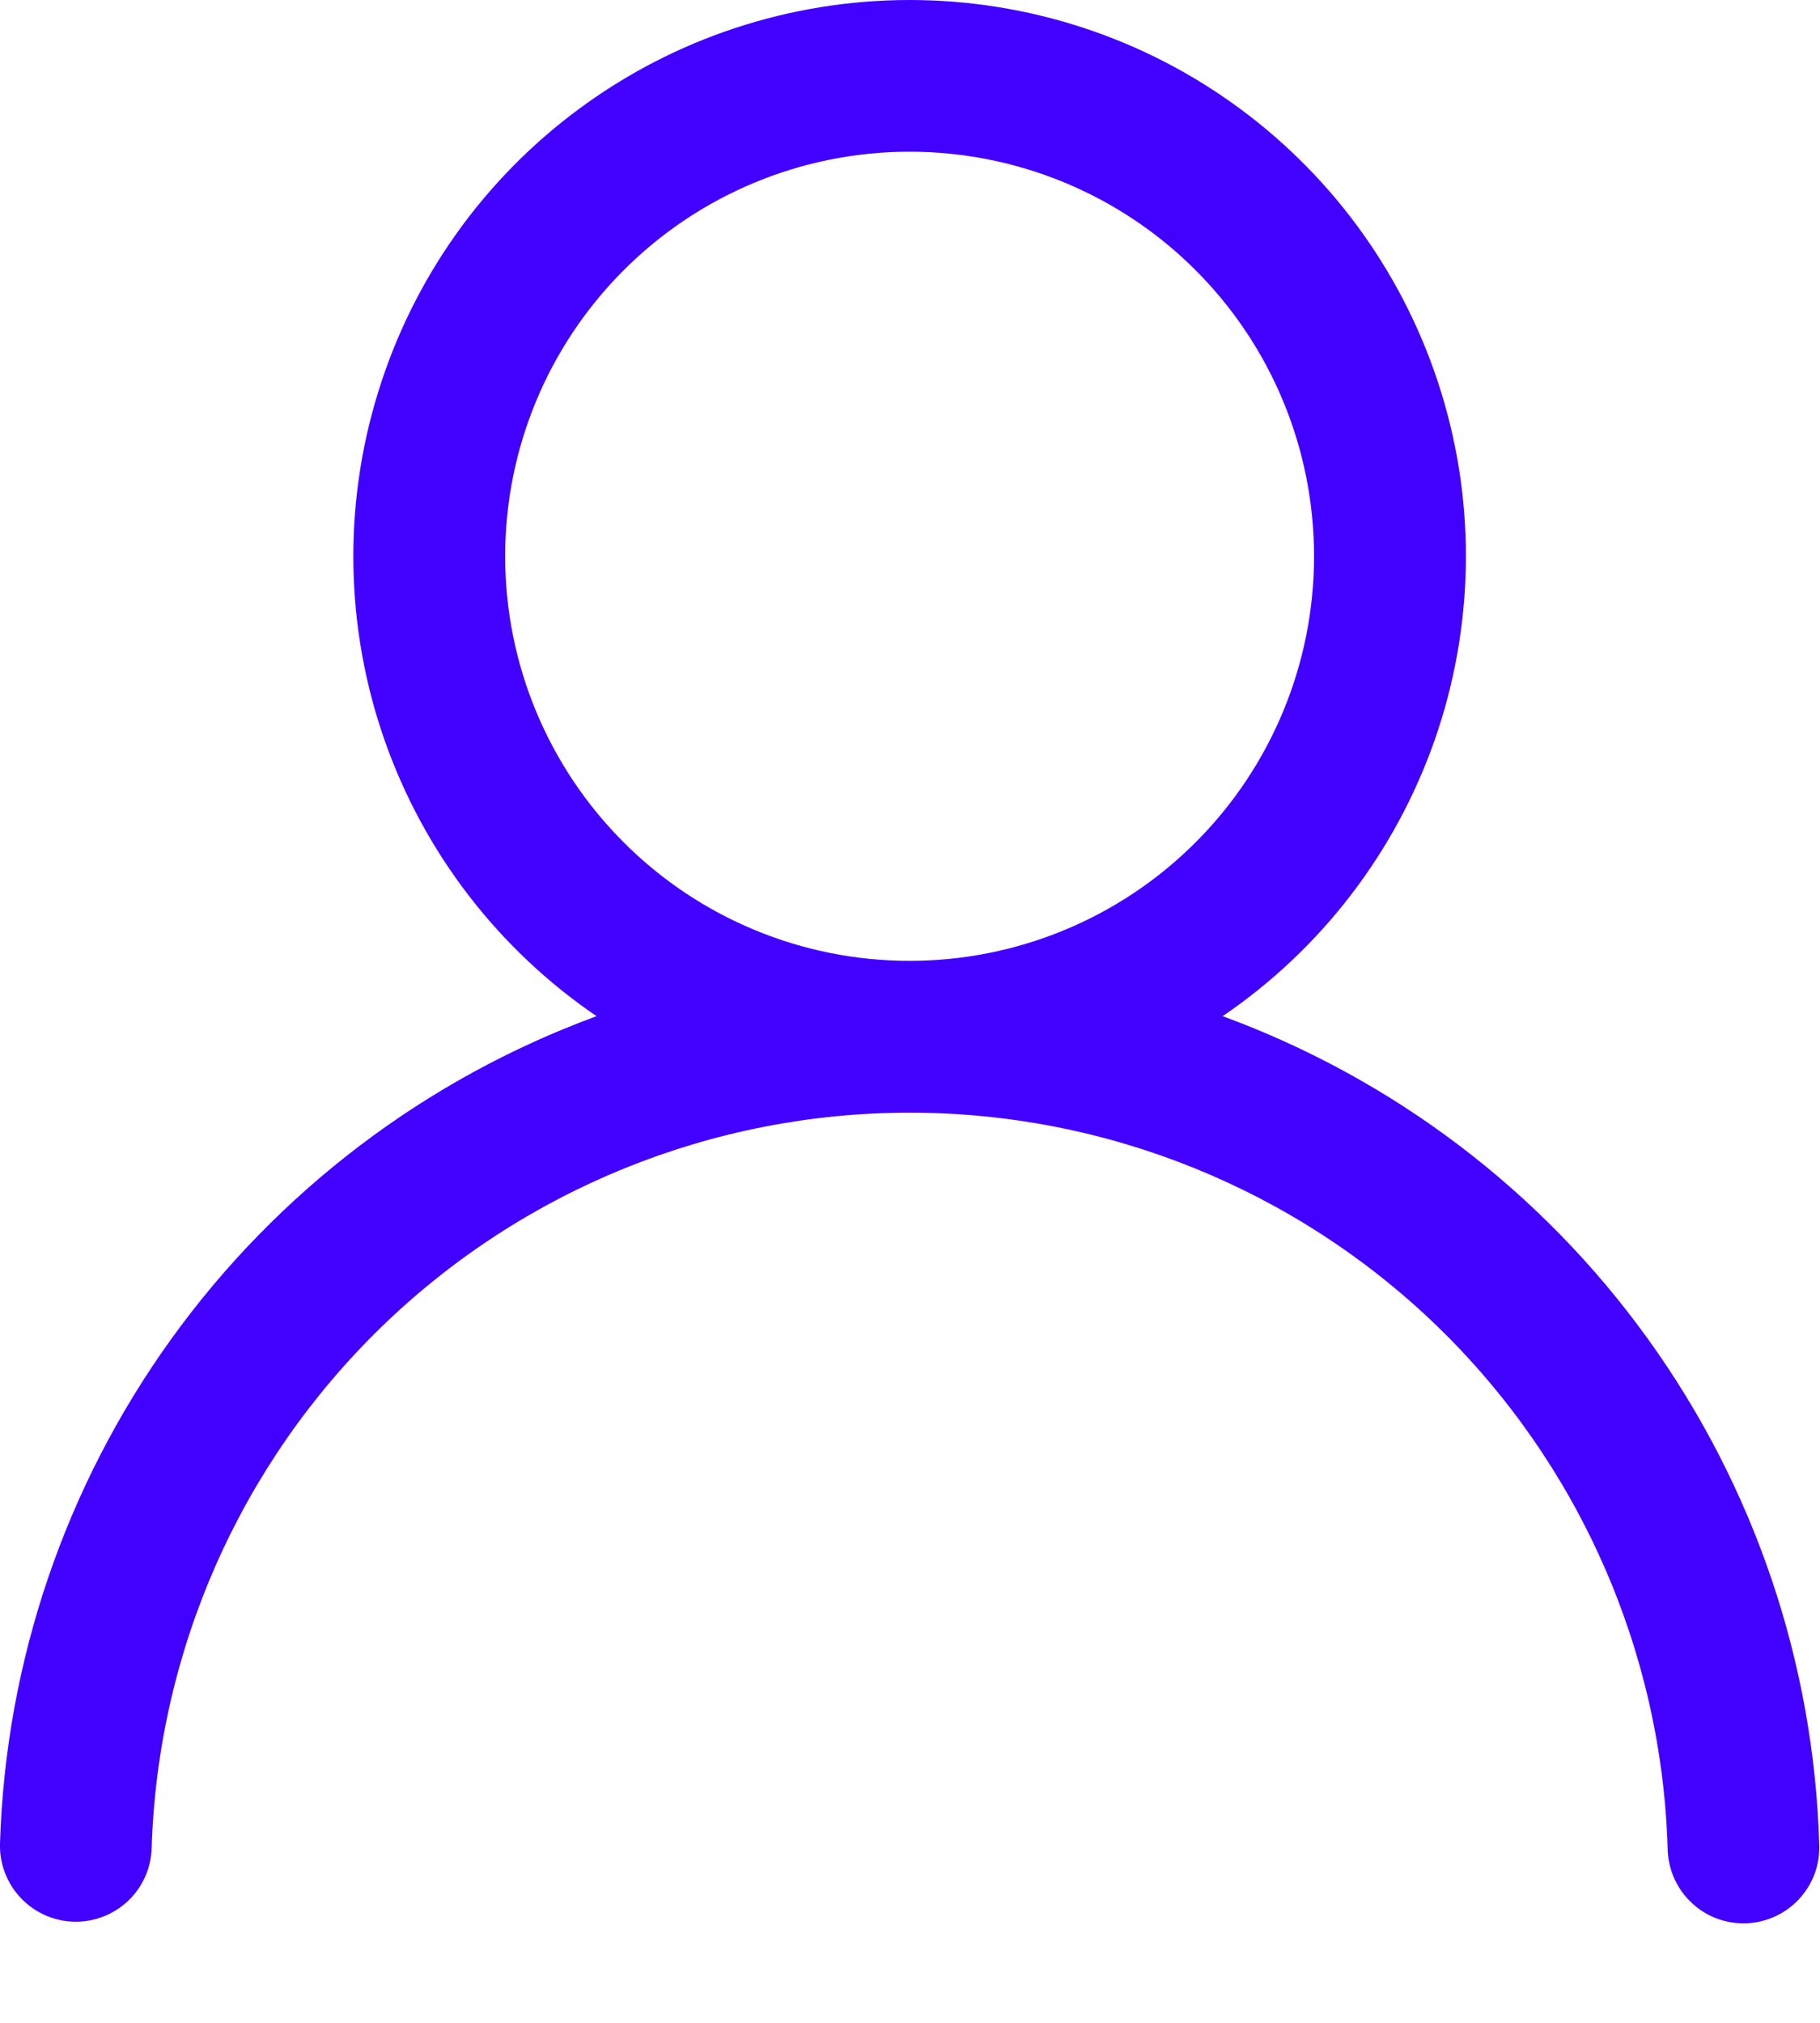 <svg width="18" height="20" viewBox="0 0 18 20" fill="none" xmlns="http://www.w3.org/2000/svg">
<path d="M8.996 2.58108e-07C10.172 -0 11.318 0.376 12.264 1.075C13.21 1.773 13.908 2.756 14.254 3.88C14.601 5.004 14.577 6.21 14.188 7.32C13.799 8.429 13.065 9.385 12.092 10.047C13.78 10.666 15.244 11.776 16.295 13.234C17.347 14.692 17.938 16.431 17.992 18.228C17.997 18.328 17.983 18.427 17.949 18.521C17.915 18.615 17.862 18.701 17.794 18.775C17.727 18.848 17.645 18.907 17.554 18.949C17.463 18.99 17.365 19.013 17.265 19.016C17.166 19.019 17.066 19.002 16.973 18.966C16.88 18.93 16.795 18.876 16.723 18.806C16.651 18.737 16.594 18.654 16.554 18.562C16.515 18.471 16.494 18.372 16.493 18.272C16.434 16.323 15.618 14.475 14.219 13.117C12.819 11.76 10.946 11.001 8.997 11.001C7.047 11.001 5.175 11.76 3.775 13.117C2.376 14.475 1.56 16.323 1.5 18.272C1.494 18.471 1.41 18.659 1.265 18.796C1.12 18.932 0.927 19.006 0.728 19C0.529 18.994 0.341 18.909 0.204 18.764C0.068 18.619 -0.006 18.426 0 18.227C0.055 16.43 0.646 14.691 1.698 13.233C2.749 11.776 4.213 10.666 5.9 10.047C4.928 9.385 4.193 8.429 3.804 7.32C3.415 6.21 3.392 5.004 3.739 3.88C4.085 2.756 4.782 1.773 5.729 1.075C6.675 0.376 7.82 -0 8.996 2.58108e-07ZM4.996 5.5C4.996 6.561 5.418 7.578 6.168 8.328C6.918 9.079 7.935 9.5 8.996 9.5C10.057 9.5 11.075 9.079 11.825 8.328C12.575 7.578 12.996 6.561 12.996 5.5C12.996 4.439 12.575 3.422 11.825 2.672C11.075 1.921 10.057 1.5 8.996 1.5C7.935 1.5 6.918 1.921 6.168 2.672C5.418 3.422 4.996 4.439 4.996 5.5Z" fill="#4201FF"/>
</svg>
